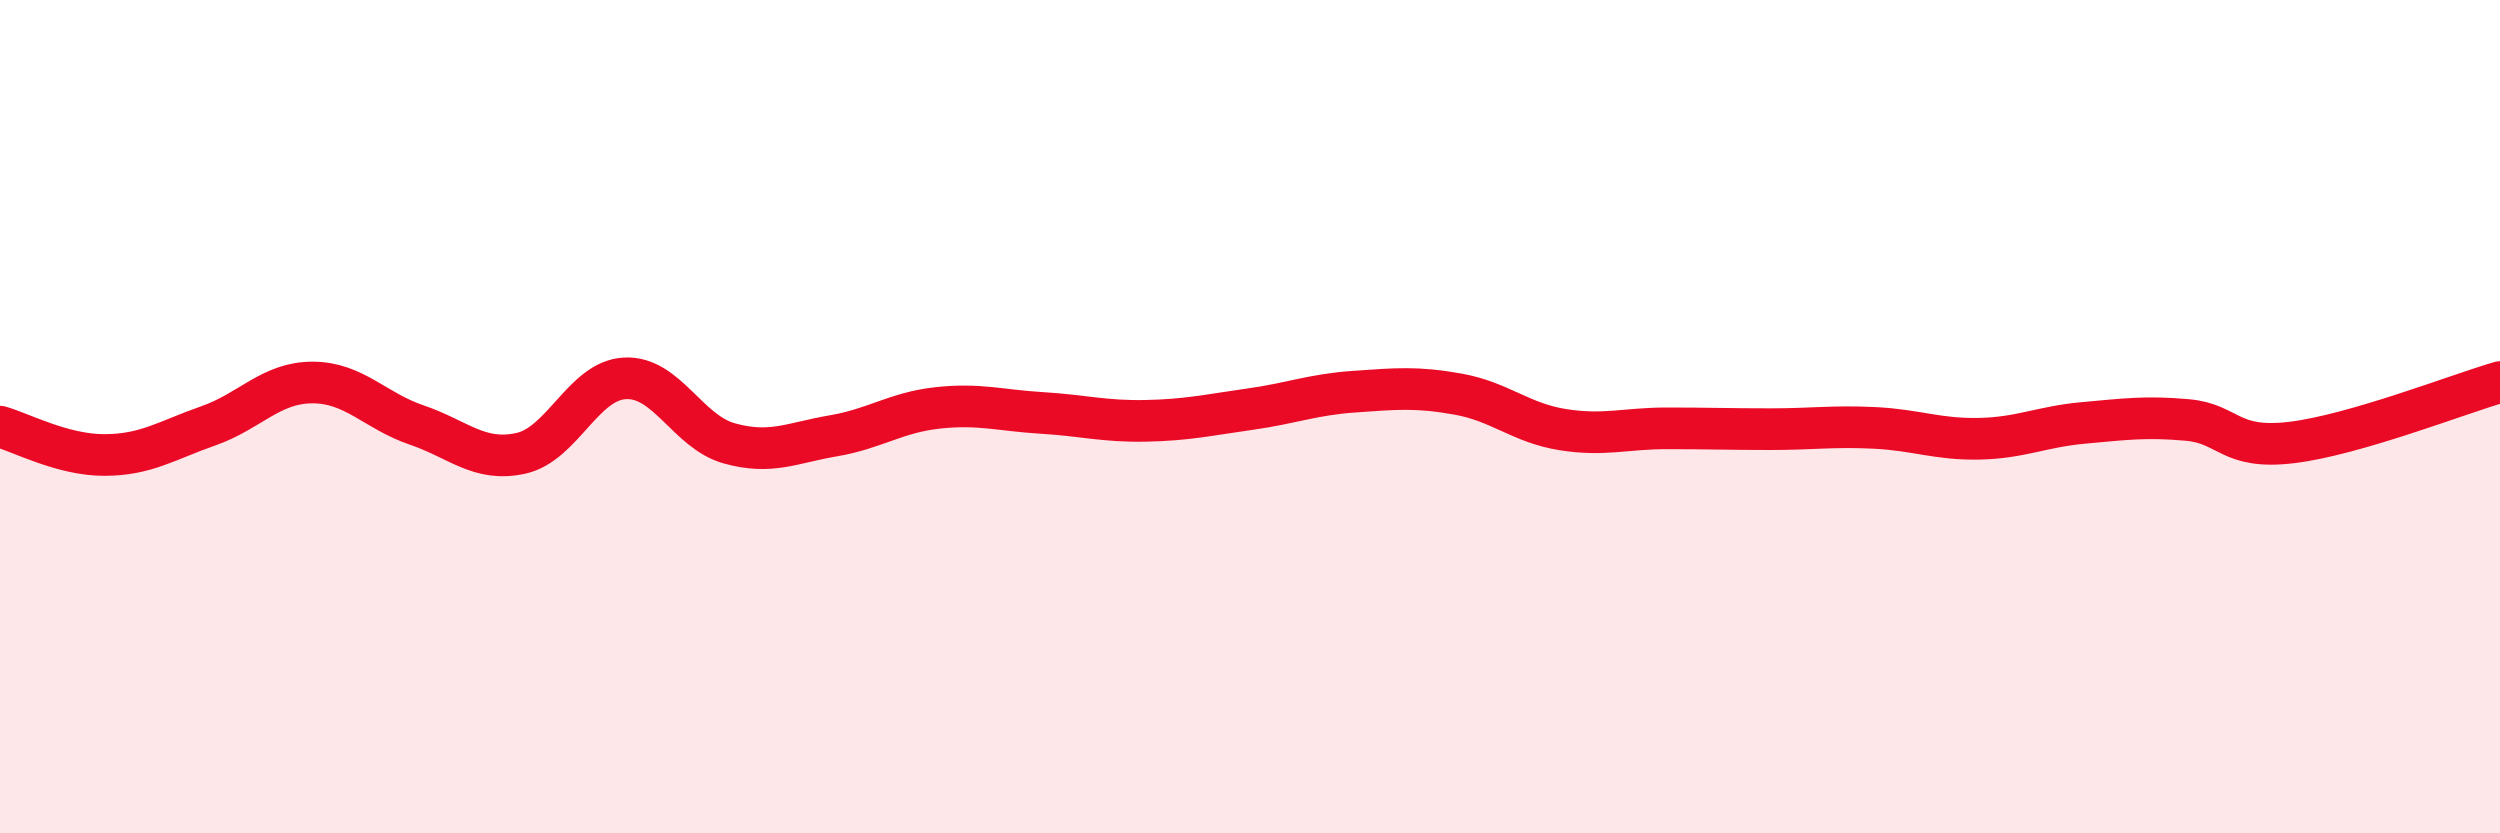 
    <svg width="60" height="20" viewBox="0 0 60 20" xmlns="http://www.w3.org/2000/svg">
      <path
        d="M 0,10.24 C 0.5,10.38 1.5,10.92 2.5,10.92 C 3.5,10.92 4,10.57 5,10.22 C 6,9.87 6.5,9.18 7.5,9.18 C 8.5,9.18 9,9.86 10,10.2 C 11,10.54 11.5,11.1 12.5,10.88 C 13.5,10.66 14,9.13 15,9.08 C 16,9.03 16.5,10.36 17.5,10.64 C 18.5,10.92 19,10.63 20,10.46 C 21,10.29 21.5,9.9 22.5,9.79 C 23.5,9.68 24,9.85 25,9.91 C 26,9.97 26.5,10.12 27.5,10.1 C 28.5,10.08 29,9.96 30,9.82 C 31,9.68 31.5,9.47 32.5,9.4 C 33.5,9.33 34,9.28 35,9.46 C 36,9.64 36.5,10.15 37.5,10.31 C 38.5,10.47 39,10.28 40,10.28 C 41,10.28 41.5,10.3 42.5,10.3 C 43.5,10.3 44,10.22 45,10.27 C 46,10.32 46.5,10.55 47.5,10.53 C 48.5,10.51 49,10.24 50,10.15 C 51,10.06 51.5,9.99 52.5,10.08 C 53.5,10.17 53.5,10.8 55,10.62 C 56.5,10.44 59,9.46 60,9.17L60 20L0 20Z"
        fill="#EB0A25"
        opacity="0.1"
        stroke-linecap="round"
        stroke-linejoin="round"
      />
      <path
        d="M 0,10.24 C 0.5,10.38 1.5,10.92 2.5,10.92 C 3.5,10.92 4,10.57 5,10.22 C 6,9.87 6.5,9.18 7.5,9.18 C 8.5,9.18 9,9.86 10,10.2 C 11,10.54 11.5,11.1 12.5,10.88 C 13.5,10.66 14,9.13 15,9.08 C 16,9.03 16.5,10.36 17.5,10.64 C 18.5,10.92 19,10.63 20,10.46 C 21,10.29 21.5,9.9 22.5,9.79 C 23.5,9.68 24,9.85 25,9.91 C 26,9.97 26.5,10.12 27.5,10.1 C 28.5,10.08 29,9.96 30,9.82 C 31,9.68 31.5,9.47 32.5,9.4 C 33.5,9.33 34,9.28 35,9.46 C 36,9.64 36.5,10.15 37.5,10.31 C 38.5,10.47 39,10.28 40,10.28 C 41,10.28 41.5,10.3 42.5,10.3 C 43.5,10.3 44,10.22 45,10.27 C 46,10.32 46.5,10.55 47.5,10.53 C 48.5,10.51 49,10.24 50,10.15 C 51,10.06 51.5,9.99 52.5,10.08 C 53.5,10.17 53.5,10.8 55,10.62 C 56.5,10.44 59,9.46 60,9.17"
        stroke="#EB0A25"
        stroke-width="1"
        fill="none"
        stroke-linecap="round"
        stroke-linejoin="round"
      />
    </svg>
  